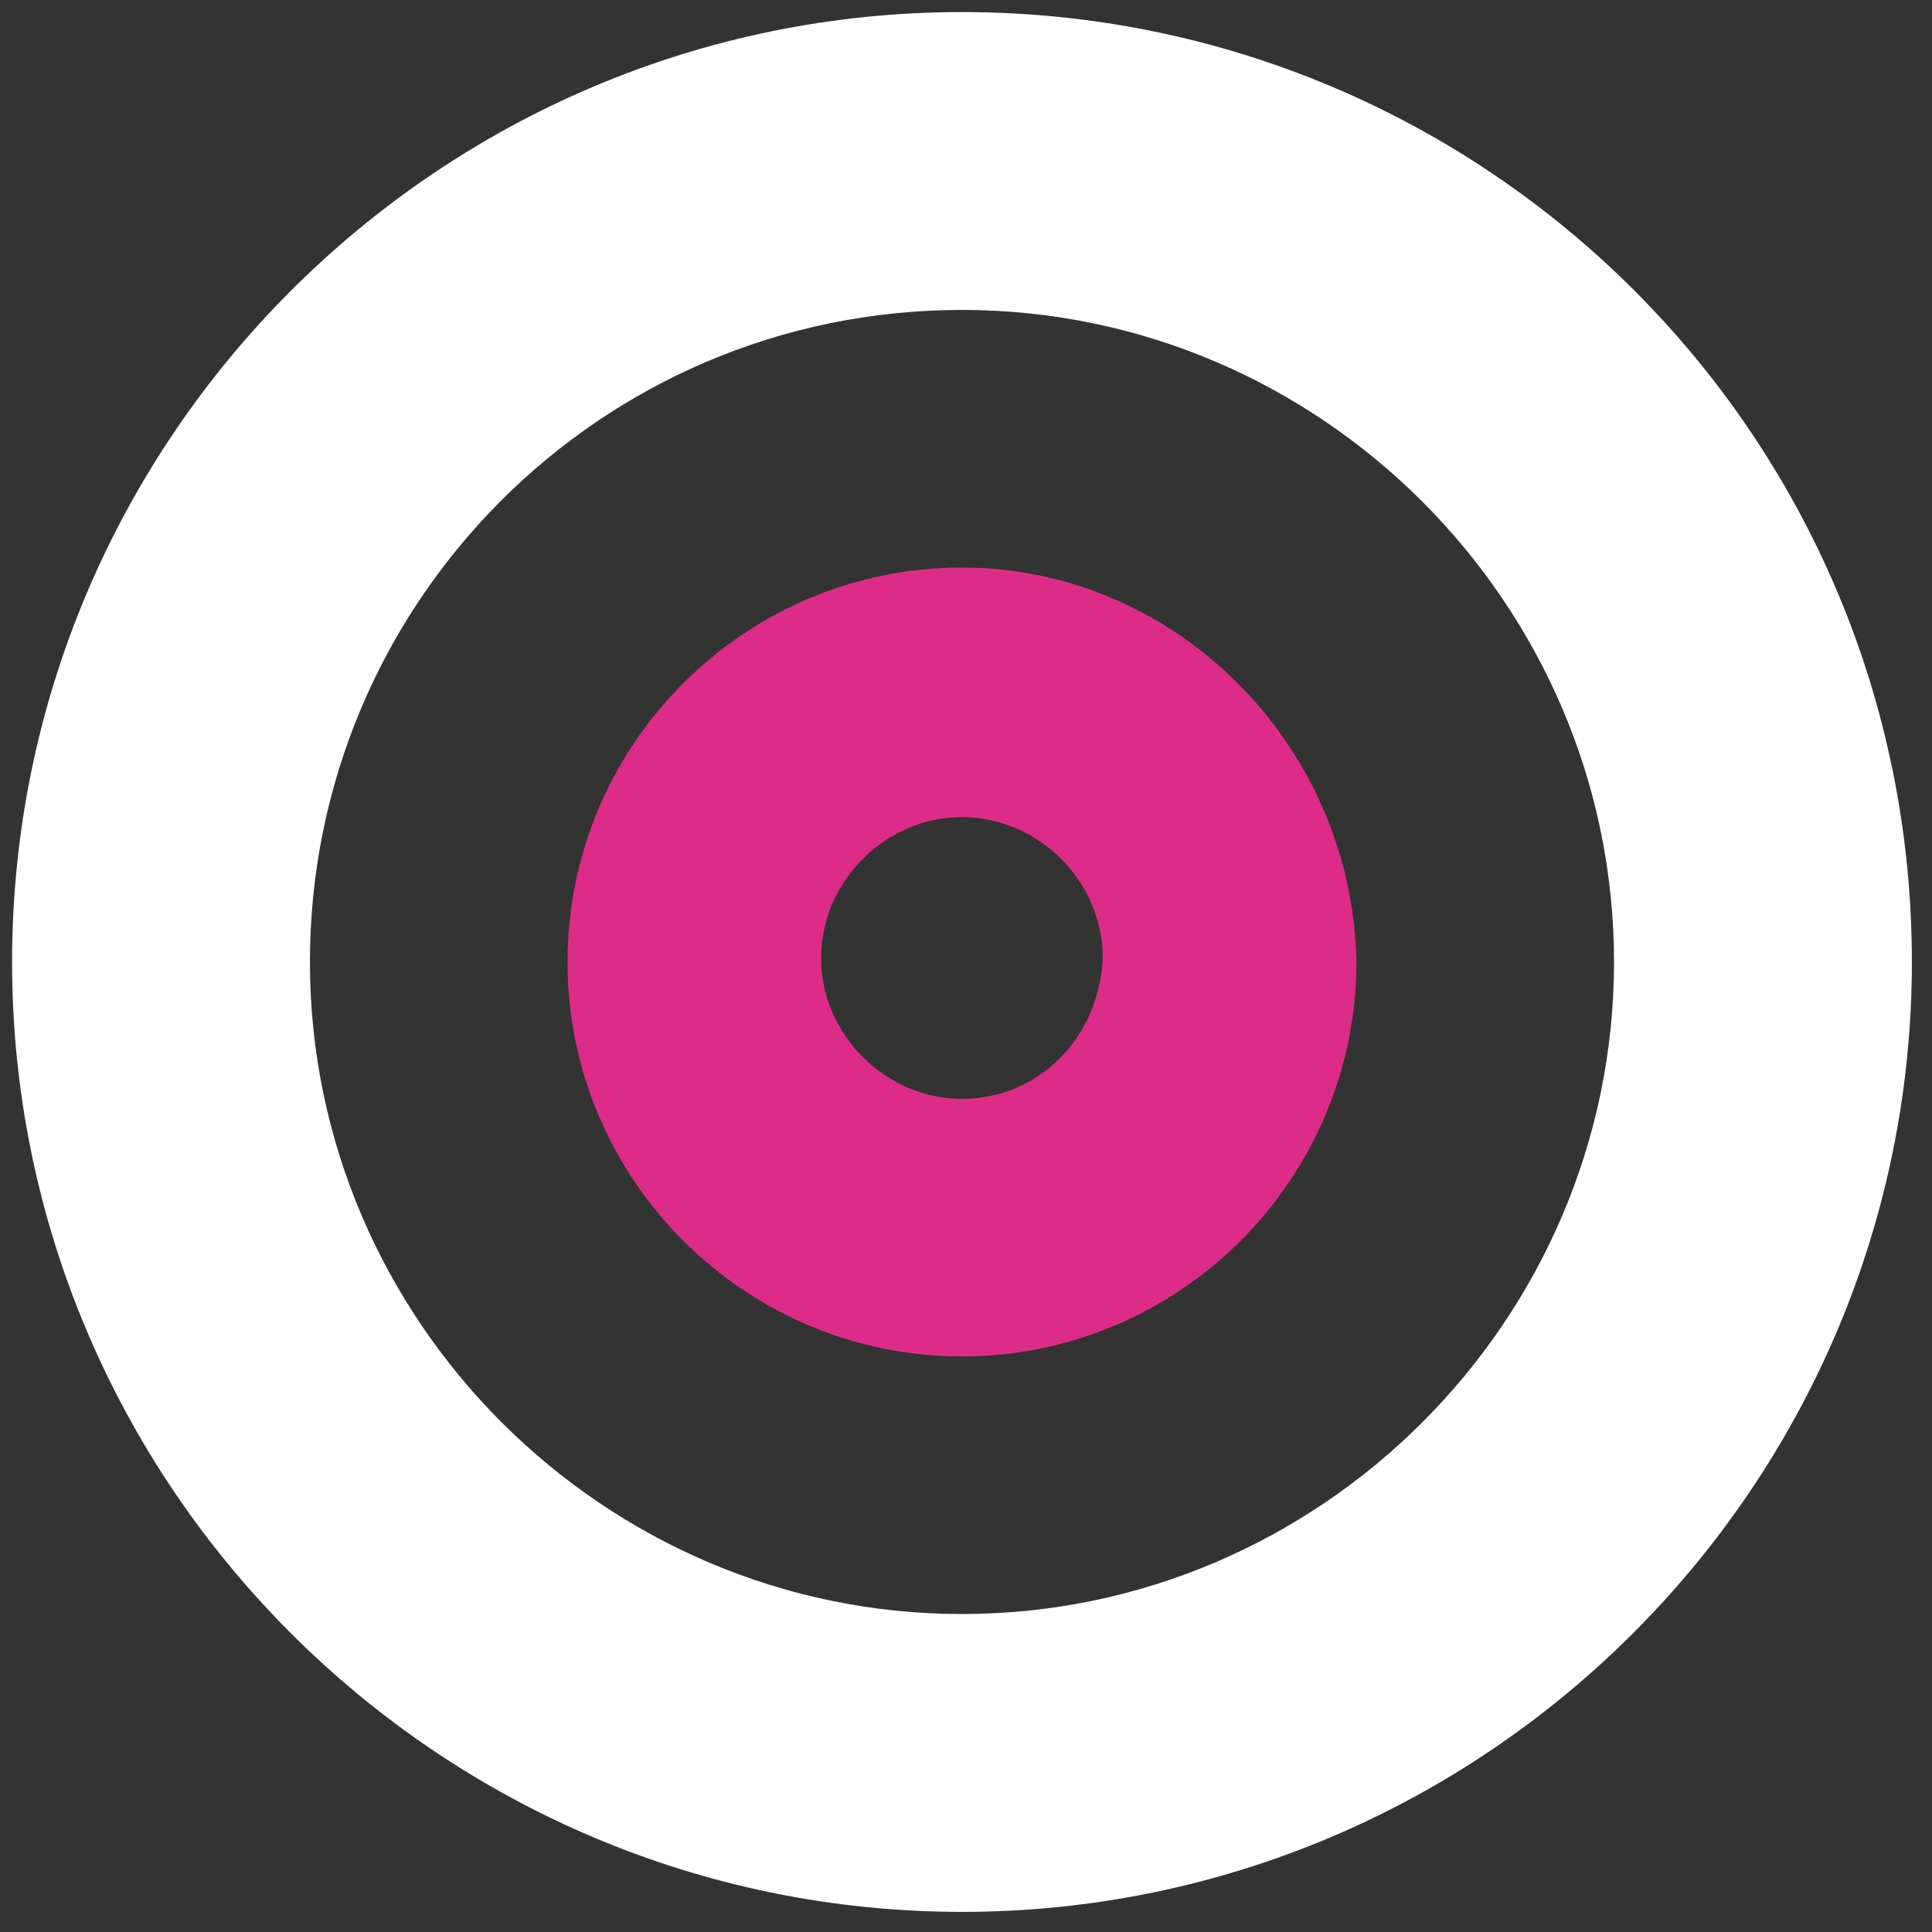 <svg width="48" height="48" viewBox="0 0 48 48" fill="none" xmlns="http://www.w3.org/2000/svg">
<rect x="0" y="0" width="48" height="48" fill="#333333" stroke="none"/>
<path d="M23.9 14.1C18.5 14.1 14.1 18.5 14.1 23.9C14.1 29.3 18.5 33.7 23.9 33.7C29.3 33.7 33.7 29.3 33.7 23.9C33.6 18.5 29.2 14.1 23.9 14.1ZM23.9 27.3C22 27.3 20.4 25.7 20.4 23.8C20.4 21.9 22 20.3 23.9 20.3C25.8 20.3 27.4 21.9 27.4 23.8C27.3 25.8 25.8 27.3 23.9 27.3Z" fill="#DD2C88"/>
<path d="M47.5 23.9C47.5 36.9 36.9 47.5 23.9 47.5C10.9 47.5 0.3 36.9 0.3 23.9C0.3 10.9 10.9 0.3 23.9 0.3C36.9 0.3 47.5 10.8 47.5 23.9ZM23.9 7.7C14.9 7.7 7.7 15 7.7 23.9C7.7 32.8 15 40.1 23.9 40.1C32.8 40.1 40.1 32.8 40.1 23.9C40.1 15 32.8 7.7 23.9 7.7Z" fill="white"/>
</svg>
